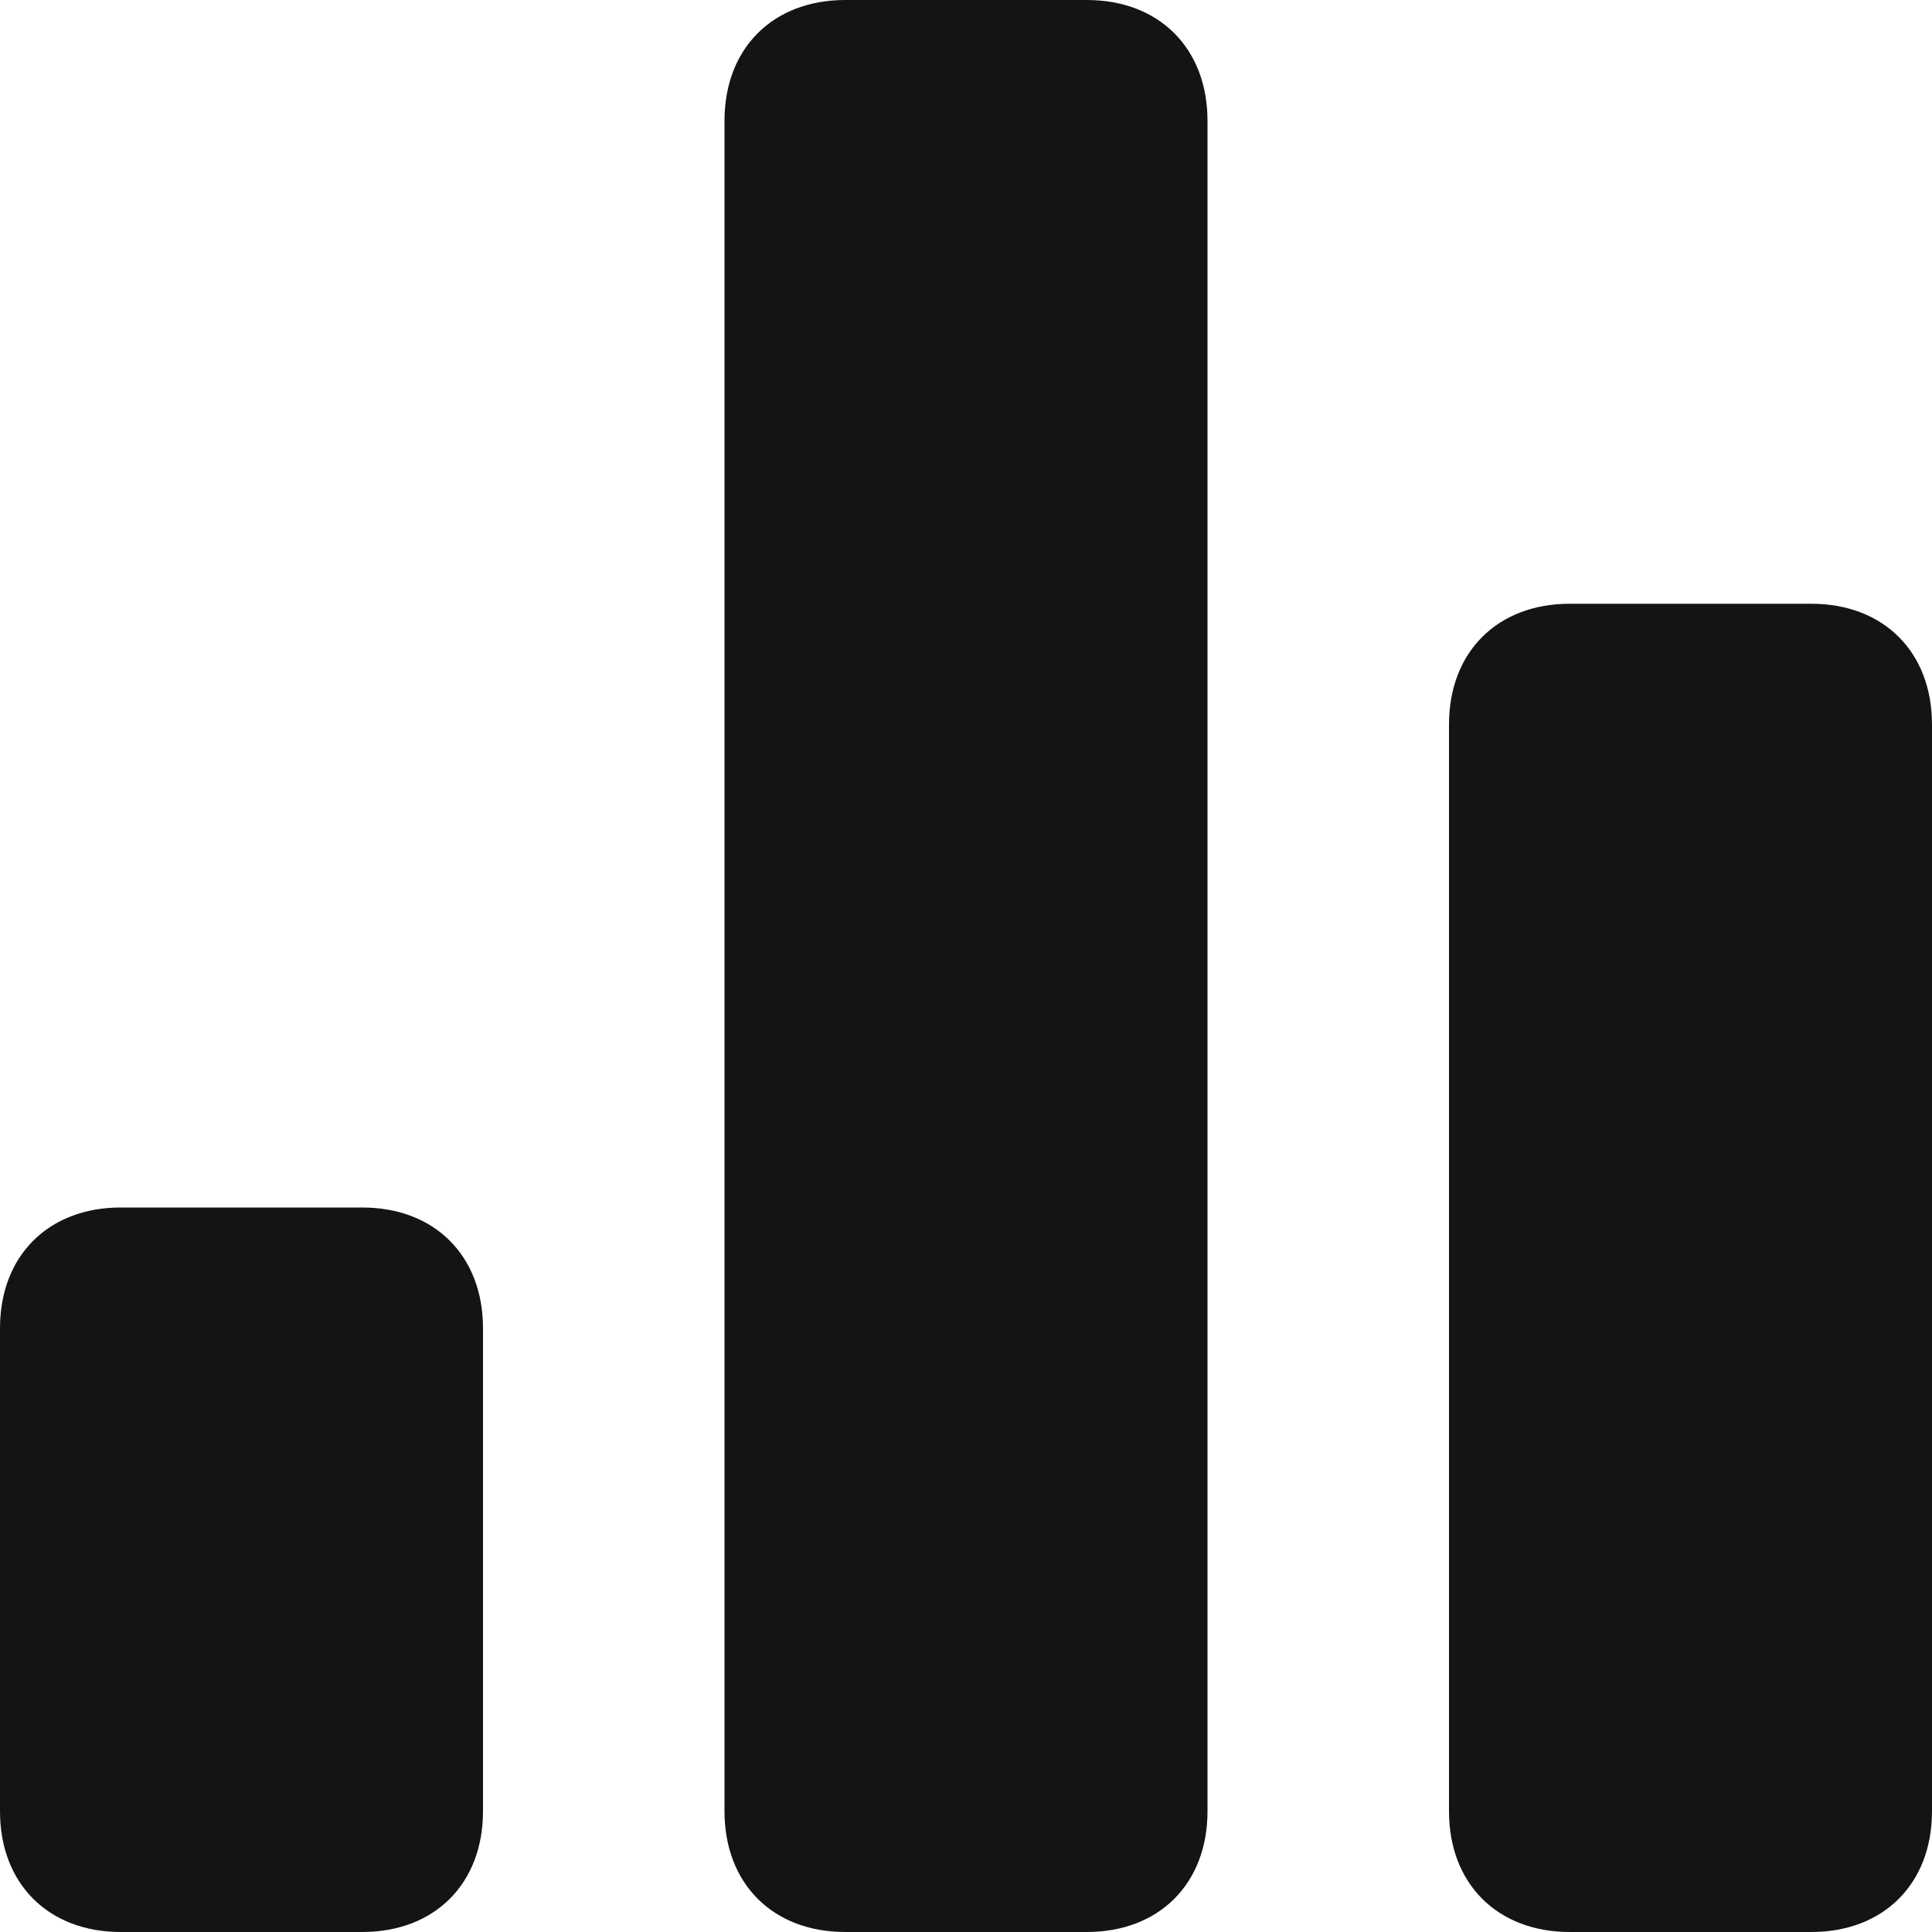 <svg width="16" height="16" viewBox="0 0 16 16" fill="none" xmlns="http://www.w3.org/2000/svg">
<path d="M9 0H7C6.4 0 6 0.4 6 1V15C6 15.6 6.4 16 7 16H9C9.6 16 10 15.6 10 15V1C10 0.4 9.6 0 9 0Z" fill="#131415"/>
<path d="M3 10H1C0.4 10 0 10.4 0 11V15C0 15.6 0.4 16 1 16H3C3.6 16 4 15.6 4 15V11C4 10.4 3.6 10 3 10Z" fill="#131415"/>
<path d="M15 5H13C12.4 5 12 5.4 12 6V15C12 15.6 12.4 16 13 16H15C15.6 16 16 15.6 16 15V6C16 5.4 15.6 5 15 5Z" fill="#131415"/>
</svg>

